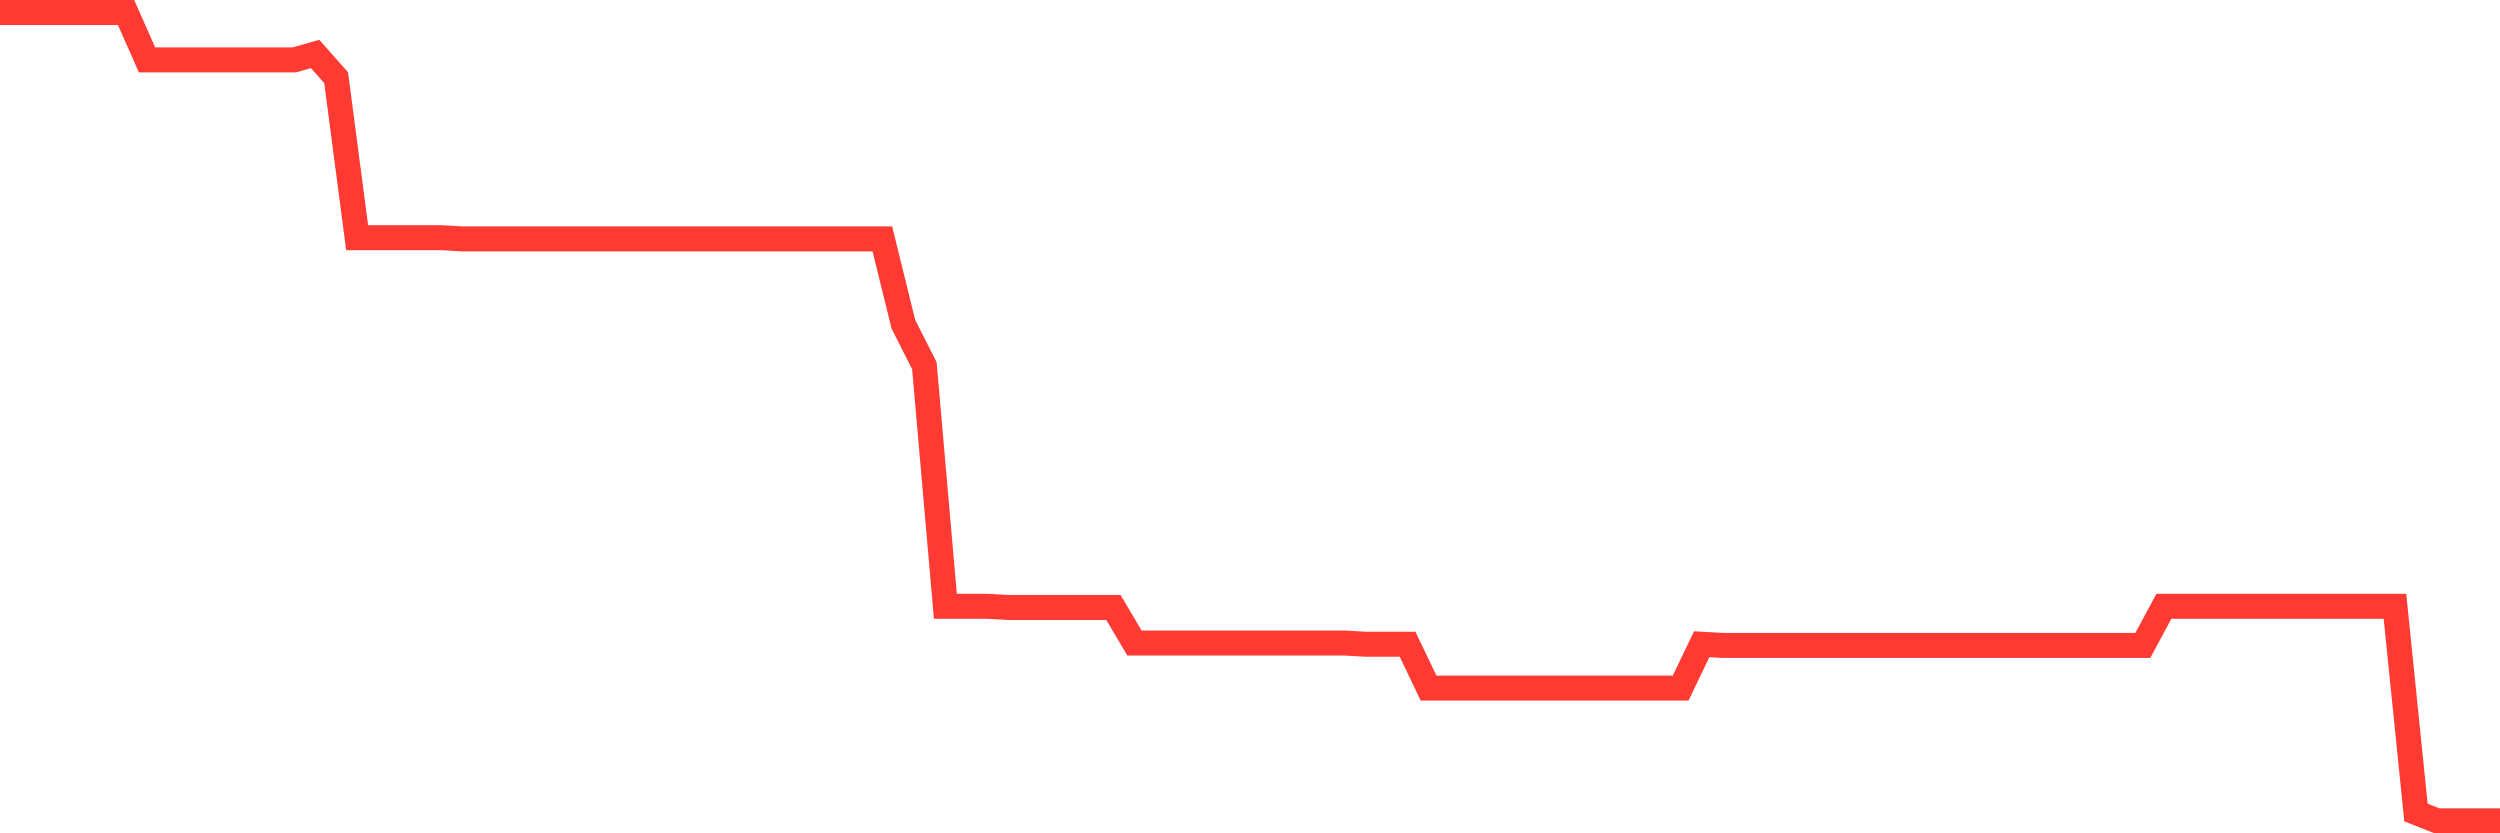 <svg
  xmlns="http://www.w3.org/2000/svg"
  xmlns:xlink="http://www.w3.org/1999/xlink"
  width="120"
  height="40"
  viewBox="0 0 120 40"
  preserveAspectRatio="none"
>
  <polyline
    points="0,0.6 1.008,0.6 2.017,0.6 3.025,0.6 4.034,0.6 5.042,0.6 6.05,0.6 7.059,2.876 8.067,2.876 9.076,2.876 10.084,2.876 11.092,2.876 12.101,2.876 13.109,2.876 14.118,2.876 15.126,2.591 16.134,3.729 17.143,11.409 18.151,11.409 19.16,11.409 20.168,11.409 21.176,11.409 22.185,11.466 23.193,11.466 24.202,11.466 25.21,11.466 26.218,11.466 27.227,11.466 28.235,11.466 29.244,11.466 30.252,11.466 31.261,11.466 32.269,11.466 33.277,11.466 34.286,11.466 35.294,11.466 36.303,11.466 37.311,11.466 38.319,11.466 39.328,11.466 40.336,11.466 41.345,11.466 42.353,11.466 43.361,15.562 44.37,17.554 45.378,29.103 46.387,29.103 47.395,29.103 48.403,29.16 49.412,29.16 50.42,29.16 51.429,29.16 52.437,29.16 53.445,29.16 54.454,30.866 55.462,30.866 56.471,30.866 57.479,30.866 58.487,30.866 59.496,30.866 60.504,30.866 61.513,30.866 62.521,30.866 63.529,30.866 64.538,30.866 65.546,30.923 66.555,30.923 67.563,30.923 68.571,33.028 69.58,33.028 70.588,33.028 71.597,33.028 72.605,33.028 73.613,33.028 74.622,33.028 75.63,33.028 76.639,33.028 77.647,33.028 78.655,33.028 79.664,33.028 80.672,33.028 81.681,30.923 82.689,30.98 83.697,30.98 84.706,30.98 85.714,30.98 86.723,30.98 87.731,30.98 88.739,30.98 89.748,30.98 90.756,30.98 91.765,30.98 92.773,30.98 93.782,30.98 94.79,30.98 95.798,30.98 96.807,30.98 97.815,30.98 98.824,30.98 99.832,30.98 100.84,30.98 101.849,30.98 102.857,30.98 103.866,29.103 104.874,29.103 105.882,29.103 106.891,29.103 107.899,29.103 108.908,29.103 109.916,29.103 110.924,29.103 111.933,29.103 112.941,29.103 113.95,29.103 114.958,29.103 115.966,39.002 116.975,39.4 117.983,39.4 118.992,39.4 120,39.4"
    fill="none"
    stroke="#ff3a33"
    stroke-width="1.2"
  >
  </polyline>
</svg>